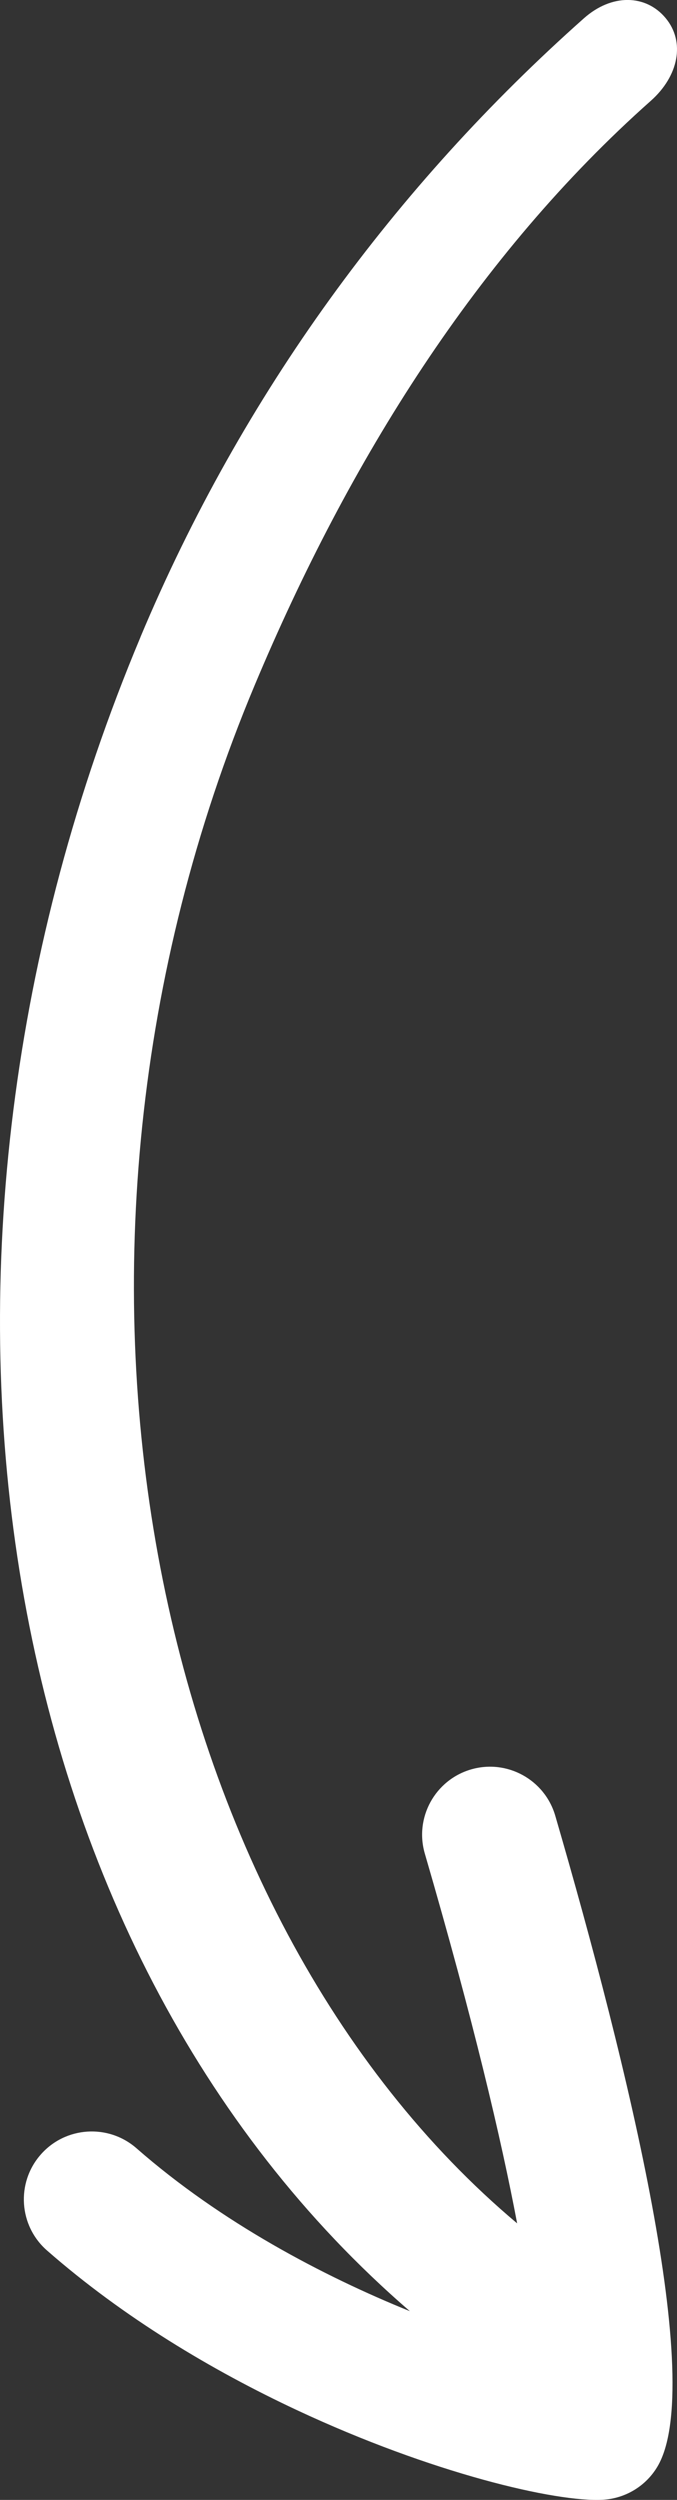 <?xml version="1.0" encoding="UTF-8"?>
<svg id="Ebene_2" data-name="Ebene 2" xmlns="http://www.w3.org/2000/svg" viewBox="0 0 131.5 485.27">
  <rect x="0" y="0" width="131.5" height="485.27" fill="#333333" stroke="none"/>
  <defs>
    <style>
      .cls-1 {
        fill: #fff;
      }
    </style>
  </defs>
  <path class="cls-1" d="M27.29,123.67C-23.35,244.39-2.16,378.1,79.62,448.64c-16.85-6.82-36.63-17.2-53.11-31.63-5.48-4.79-13.82-4.24-18.61,1.24-4.8,5.48-4.25,13.81,1.24,18.61,14.87,13.02,32.11,23.3,48.55,30.99,26.19,12.25,50.31,17.9,59.41,17.39,4.4-.25,8.39-2.68,10.62-6.47,9.36-15.88-5.64-77.45-19.87-126.32-2.05-7-9.36-11.01-16.35-8.98-6.99,2.04-11.02,9.36-8.98,16.35,9.46,32.49,14.87,55.56,17.93,71.77C29.33,371.82,2.53,244.92,49.48,132.98c18.33-43.69,43.33-83.57,76.91-113.39,5.45-4.83,6.74-11.47,2.9-16.08-3.83-4.6-10.44-4.79-15.88.05C76.89,35.99,47.13,76.36,27.28,123.67h0Z"/>
</svg>